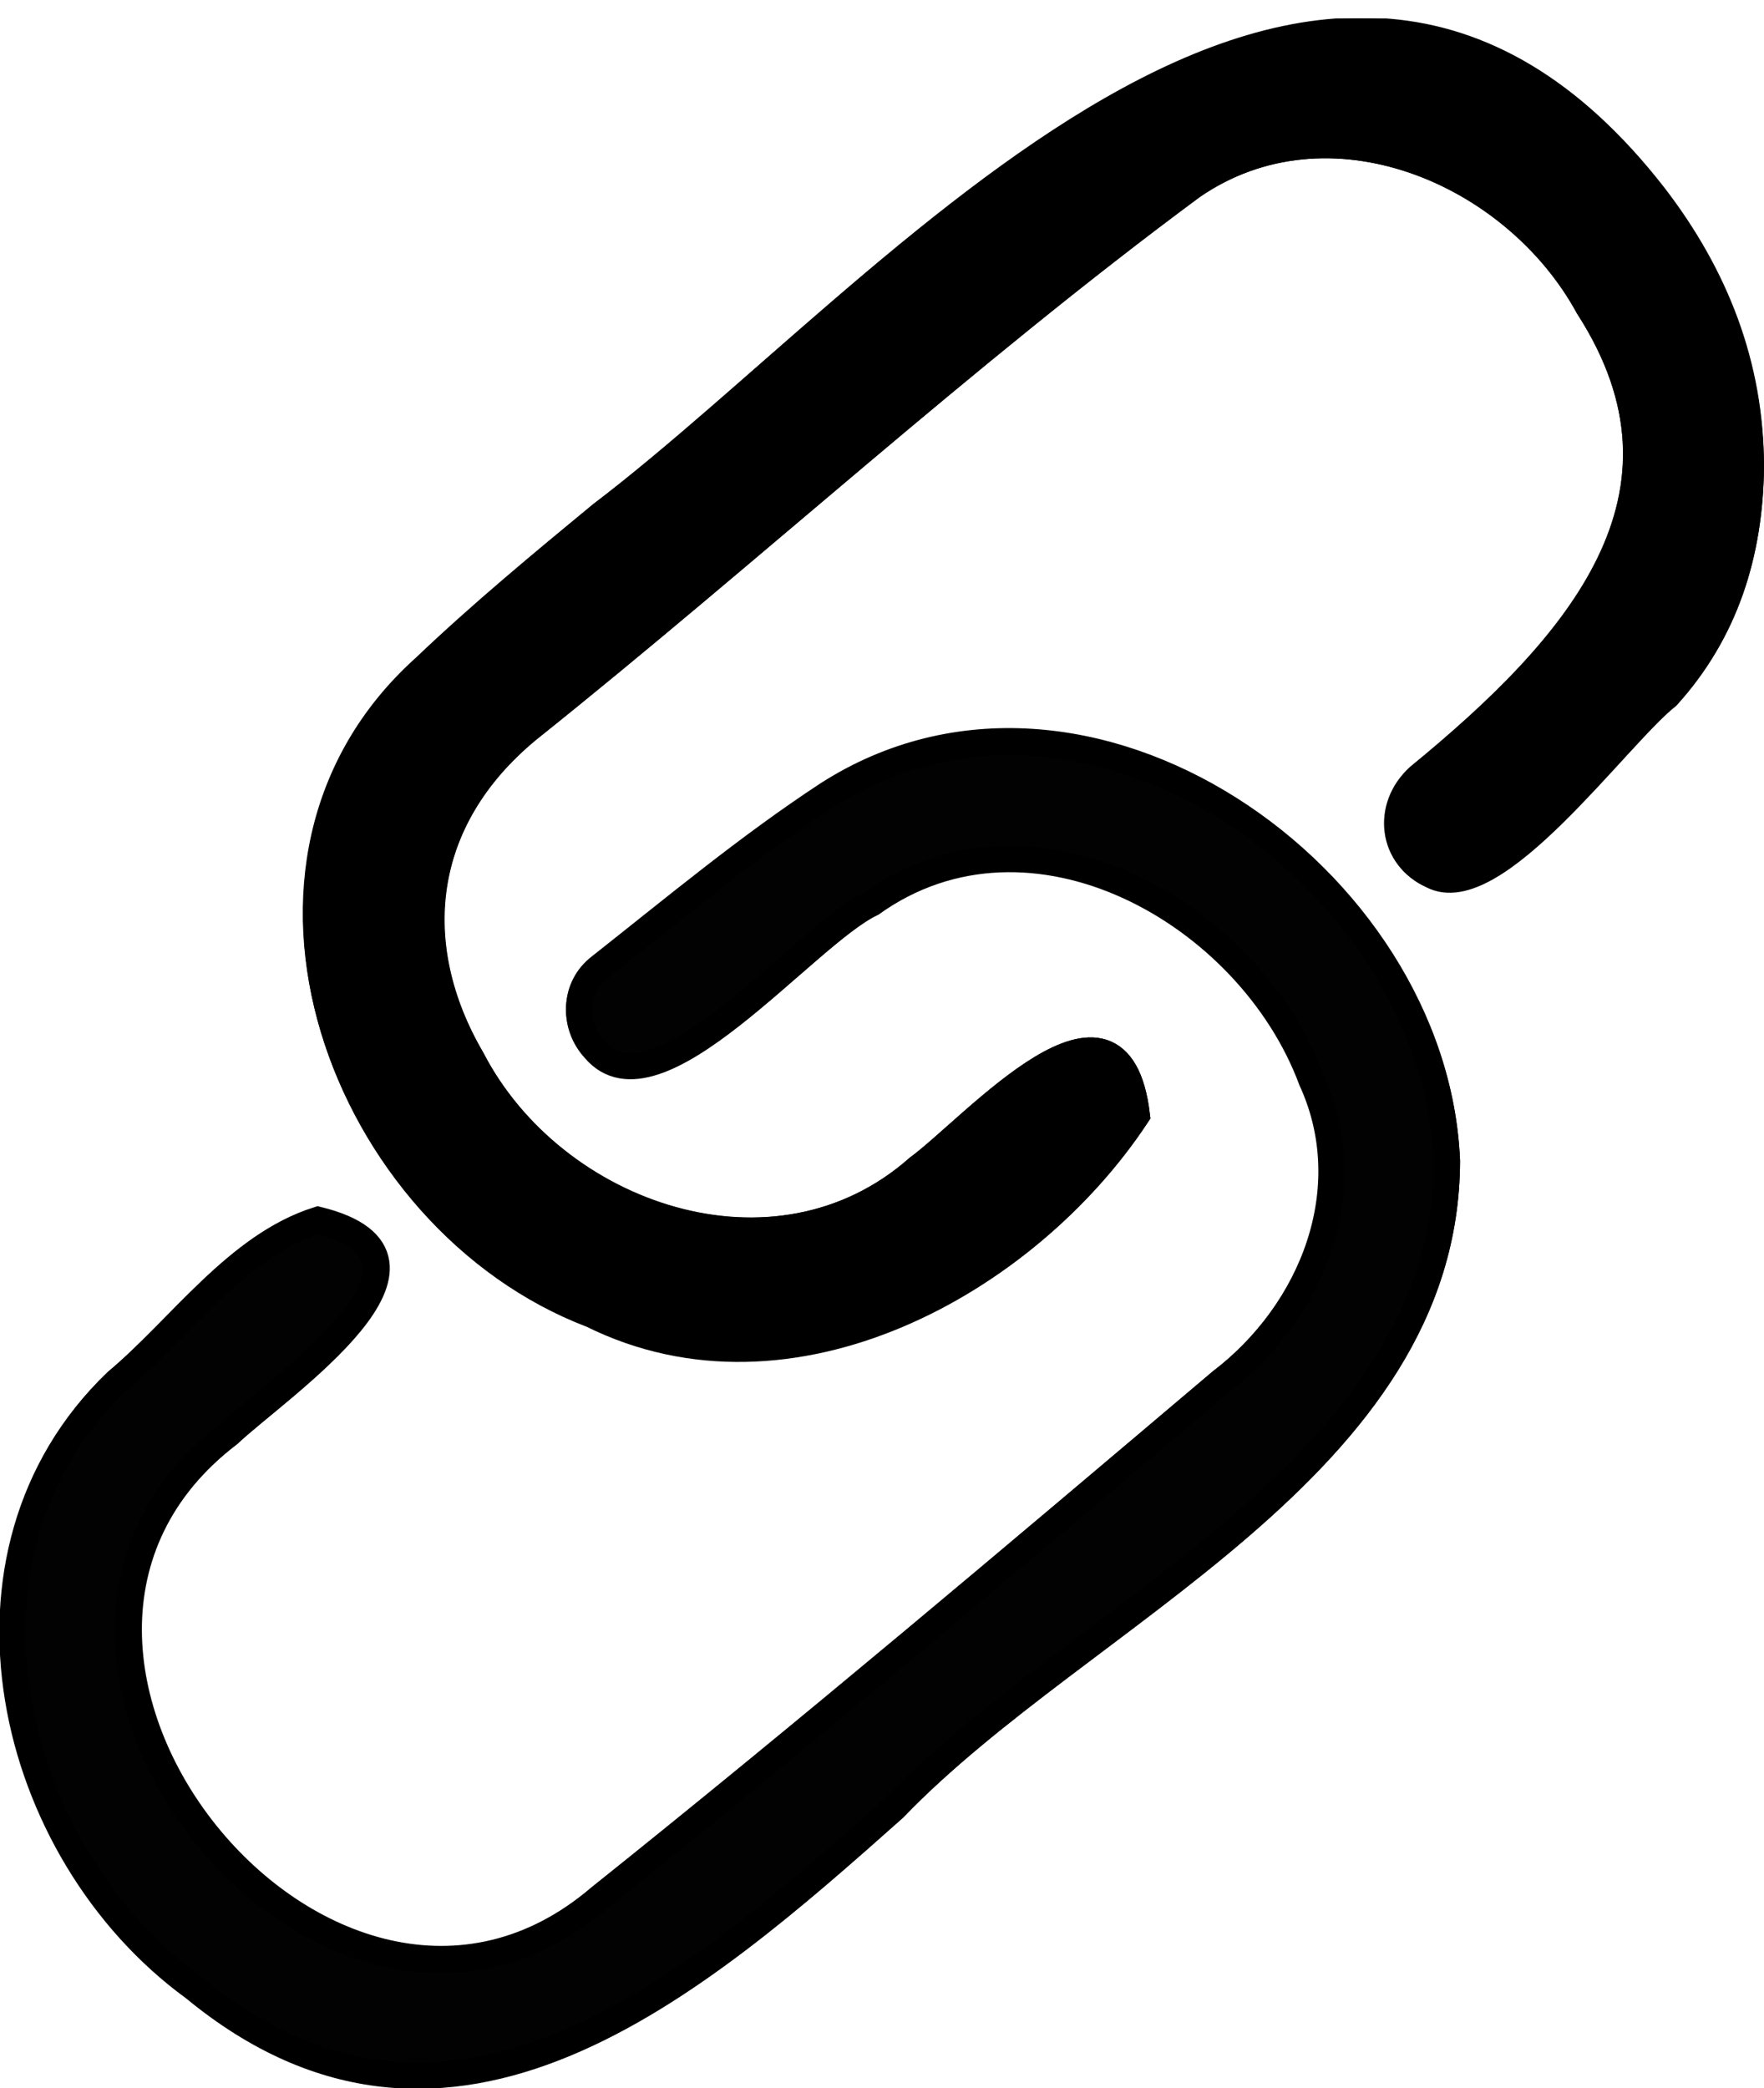 <?xml version="1.0" encoding="utf-8"?>
<!-- Generator: Adobe Illustrator 27.7.0, SVG Export Plug-In . SVG Version: 6.00 Build 0)  -->
<svg version="1.1" id="Ebene_1" xmlns="http://www.w3.org/2000/svg" xmlns:xlink="http://www.w3.org/1999/xlink" x="0px" y="0px"
	 viewBox="0 0 200.8 237.6" style="enable-background:new 0 0 200.8 237.6;" xml:space="preserve">
<style type="text/css">
	
		.st0{clip-path:url(#SVGID_00000037663206853626345870000015513334590826589604_);fill:#020202;stroke:#000000;stroke-width:3;stroke-miterlimit:10;}
	.st1{clip-path:url(#SVGID_00000144339425966205046460000005876375621492851886_);}
	.st2{fill:#020202;}
	.st3{fill:none;stroke:#000000;stroke-width:3;stroke-miterlimit:10;}
	.st4{clip-path:url(#SVGID_00000093899581422569229600000010335801792343322536_);}
</style>
<g>
	<g>
		<defs>
			<rect id="SVGID_1_" y="2.1" width="200.8" height="235.5"/>
		</defs>
		<clipPath id="SVGID_00000141420658096208405860000009179155594618548913_">
			<use xlink:href="#SVGID_1_"  style="overflow:visible;"/>
		</clipPath>
		
			<path style="clip-path:url(#SVGID_00000141420658096208405860000009179155594618548913_);fill:#020202;stroke:#000000;stroke-width:3;stroke-miterlimit:10;" d="
			M199.3,53.1c-0.1,9.8-2.9,18.8-9.5,26.1c-5.8,4.6-19.7,24.2-26.8,20.4c-4.5-2-5.2-7.7-1.5-11.2c18.2-14.9,33.2-32,19.3-53.5
			c-8.4-15.5-29.6-24.4-45.1-13.7C109.6,40.5,85.5,62.7,60.1,83c-12.5,10.3-14,24.6-6.4,37.5c9.3,17.9,34.6,26.7,50.8,12.4
			c6.4-4.7,22.8-23.6,24.9-6c-12.6,19.1-39.5,33.8-62,22.6c-28.4-10.8-43.8-51.4-19-73.6c6.4-6.1,13.3-11.8,20.1-17.4
			c33.4-25.4,81.5-85.4,119.8-36.2C195.3,31.4,199.3,41.6,199.3,53.1z M164.7,132.1c-0.1,34.8-41.4,51.3-62.9,73.6
			c-22.5,20-50.5,44.5-79.6,20.4C0.9,210.6-7,176.7,13.3,157.2c7.3-6.1,13.7-15.5,22.9-18.4c17.5,4.3-4.3,18.9-10.1,24.3
			c-32.5,24.8,11.4,79.1,42.2,52.8c23.9-19.1,47.3-38.9,70.7-58.7c10.5-8,16.1-22,10.4-34.4c-7-19.1-31.9-33.1-50.1-20.1
			c-7.6,3.6-24.5,24.9-31.6,16.6c-2.5-2.8-2.4-7,0.6-9.3c8.5-6.7,16.9-13.7,25.9-19.6C123.5,71.6,163.4,99.7,164.7,132.1z"/>
	</g>
	<g>
		<defs>
			<rect id="SVGID_00000054230337634064691110000016447234475645793708_" y="2.1" width="200.8" height="235.5"/>
		</defs>
		<clipPath id="SVGID_00000023991722880894824480000001776435189832622741_">
			<use xlink:href="#SVGID_00000054230337634064691110000016447234475645793708_"  style="overflow:visible;"/>
		</clipPath>
		
			<g id="XMLID_00000093141292446344198020000000319140228571871622_" style="clip-path:url(#SVGID_00000023991722880894824480000001776435189832622741_);">
			<g>
				<path class="st2" d="M139,157.2c10.5-8,16.1-22,10.4-34.4c-7.1-19.1-31.9-33.1-50.1-20.1c-7.7,3.6-24.5,24.9-31.6,16.6
					c-2.5-2.8-2.4-7,0.6-9.3c8.5-6.7,16.9-13.7,25.9-19.6c29.3-18.8,69.1,9.2,70.5,41.6c-0.1,34.9-41.4,51.2-62.9,73.6
					c-22.5,20.1-50.5,44.5-79.6,20.4C0.9,210.6-7,176.7,13.3,157.2c7.3-6.1,13.7-15.5,22.9-18.4c17.5,4.3-4.4,18.9-10.1,24.3
					c-32.5,24.8,11.4,79.1,42.2,52.8C92.2,196.8,115.6,177,139,157.2z"/>
			</g>
			<g>
				<path class="st3" d="M164.7,132.1c-1.4-32.4-41.2-60.4-70.5-41.6c-9.1,5.9-17.4,12.9-25.9,19.6c-3,2.4-3.1,6.6-0.6,9.3
					c7,8.3,23.9-13,31.5-16.6c18.2-13,43,1,50.1,20.1c5.7,12.4,0.1,26.4-10.4,34.4c-23.4,19.8-46.8,39.6-70.7,58.7
					c-30.8,26.3-74.7-28-42.2-52.8c5.7-5.4,27.6-20,10.1-24.3c-9.2,2.9-15.6,12.3-22.9,18.4c-20.3,19.5-12.4,53.4,8.9,68.9
					c29.1,24,57-0.3,79.6-20.4C123.3,183.3,164.6,167,164.7,132.1z"/>
			</g>
		</g>
	</g>
	<g>
		<defs>
			<rect id="SVGID_00000124135470199399749900000010451376059434254977_" y="2.1" width="200.8" height="235.5"/>
		</defs>
		<clipPath id="SVGID_00000100384083581060241620000008655727984409280647_">
			<use xlink:href="#SVGID_00000124135470199399749900000010451376059434254977_"  style="overflow:visible;"/>
		</clipPath>
		
			<g id="XMLID_00000135691252173484069070000008321068840728358067_" style="clip-path:url(#SVGID_00000100384083581060241620000008655727984409280647_);">
			<g>
				<g>
					<path d="M84.1,153c-5.8,0-11.3-1.3-16.4-3.8c-15.1-5.8-27.3-20.7-30.4-37.2C34.6,98,38.7,85.4,48.7,76.4
						c6.6-6.3,13.8-12.2,20.1-17.4c5.9-4.5,12.3-10.1,19.1-16c20.8-18.2,44.3-38.8,67-38.8c12.4,0,23.2,6.1,32.9,18.6
						c7.2,9.2,10.9,19.4,10.9,30.4c-0.1,10.3-3.2,19-9.4,25.7c-1.6,1.3-3.8,3.7-6.4,6.5c-5.5,6-13,14.2-17.9,14.2l0,0
						c-0.7,0-1.3-0.1-1.8-0.4c-1.9-0.9-3.2-2.5-3.6-4.4c-0.4-2.1,0.5-4.3,2.2-5.9c18.4-15.1,33.5-32.1,19.3-54.1
						C175.2,23.5,163,16,150.9,16c-5.6,0-10.9,1.6-15.4,4.8c-16,11.8-31.4,24.9-46.4,37.5c-9.5,8.1-19.4,16.4-29.3,24.3
						c-12.2,10-14.6,24.3-6.6,38.1c6.2,11.8,19.1,19.8,32.2,19.8c7.3,0,14-2.5,19.4-7.3c1.2-0.9,2.6-2.2,4.4-3.7
						c4.5-4,10.8-9.5,14.9-9.5c2.6,0,4.2,2.2,4.7,6.7C120.2,139.9,103,153,84.1,153z"/>
				</g>
			</g>
			<g>
				<g>
					<path class="st3" d="M199.3,53.1c-0.1-11.5-4-21.7-11.1-30.7c-38.3-49.2-86.3,10.8-119.8,36.2C61.6,64.2,54.8,69.9,48.4,76
						c-24.7,22.2-9.4,62.8,19,73.6c22.6,11.2,49.4-3.6,62-22.7c-2.1-17.6-18.5,1.3-24.9,6c-16.2,14.3-41.5,5.6-50.8-12.4
						c-7.5-12.9-6.1-27.2,6.4-37.5c25.4-20.3,49.5-42.5,75.6-61.8c15.5-10.7,36.6-1.8,45.1,13.7c13.9,21.6-1,38.5-19.3,53.5
						c-3.8,3.4-3.1,9.2,1.5,11.1c7.1,3.9,20.9-15.8,26.8-20.4C196.4,71.9,199.2,63,199.3,53.1z"/>
				</g>
			</g>
			<g>
				<g>
					<path d="M154.9,4.6c12.2,0,22.9,6,32.6,18.4c7.1,9.1,10.8,19.2,10.9,30.1c-0.1,10.2-3.1,18.7-9.2,25.3
						c-1.7,1.4-3.9,3.8-6.5,6.6c-5.4,5.9-12.9,14-17.6,14c-0.6,0-1.1-0.1-1.6-0.4l0,0l0,0c-1.8-0.8-2.9-2.2-3.2-4
						c-0.3-1.9,0.4-4,2-5.4c7.7-6.3,17.2-14.9,21.9-24.6c4.9-10.1,4.1-20-2.4-30.2c-6.2-11.3-18.5-18.9-30.8-18.9
						c-5.8,0-11,1.6-15.7,4.9c-16,11.8-31.4,24.9-46.4,37.5C79.3,66,69.4,74.3,59.5,82.3c-6.2,5.1-10,11.4-11.1,18.4
						c-1,6.6,0.5,13.7,4.4,20.3c6.2,12,19.4,20.1,32.6,20.1c7.4,0,14.2-2.6,19.7-7.4c1.2-0.9,2.7-2.2,4.4-3.7
						c4.5-4,10.6-9.4,14.6-9.4c0.9,0,3.4,0,4.2,6.1c-8.6,12.9-25.6,25.8-44.3,25.8c-5.7,0-11.2-1.3-16.2-3.8l0,0l-0.1,0
						c-14.9-5.7-27-20.5-30-36.8c-2.6-13.8,1.5-26.2,11.4-35.1c6.5-6.2,13.7-12.2,20-17.4c6-4.5,12.4-10.1,19.1-16.1
						C108.9,25.2,132.4,4.6,154.9,4.6 M154.9,3.6c-30.3,0-62.2,36.6-86.4,55C61.6,64.2,54.8,69.9,48.4,76
						c-24.7,22.2-9.4,62.8,19,73.6c5.4,2.7,11,3.9,16.7,3.9c17.9,0,35.8-12,45.4-26.5c-0.6-5.4-2.6-7.3-5.3-7.3
						c-5.9,0-15.2,10.1-19.7,13.3c-5.6,5-12.3,7.2-19.1,7.2c-12.7,0-25.6-7.8-31.7-19.5c-7.5-12.9-6.1-27.2,6.4-37.5
						c25.4-20.3,49.5-42.5,75.6-61.8c4.7-3.2,9.9-4.7,15.1-4.7c12,0,24.1,7.6,29.9,18.4c13.9,21.6-1,38.5-19.3,53.5
						c-3.8,3.4-3.1,9.2,1.5,11.1c0.6,0.3,1.3,0.5,2,0.5c7.5,0,19.4-16.7,24.7-20.9c6.6-7.2,9.4-16.2,9.5-26.1
						c-0.1-11.5-4-21.7-11.1-30.7C177.7,8.9,166.4,3.6,154.9,3.6L154.9,3.6z"/>
				</g>
			</g>
		</g>
	</g>
</g>
</svg>
